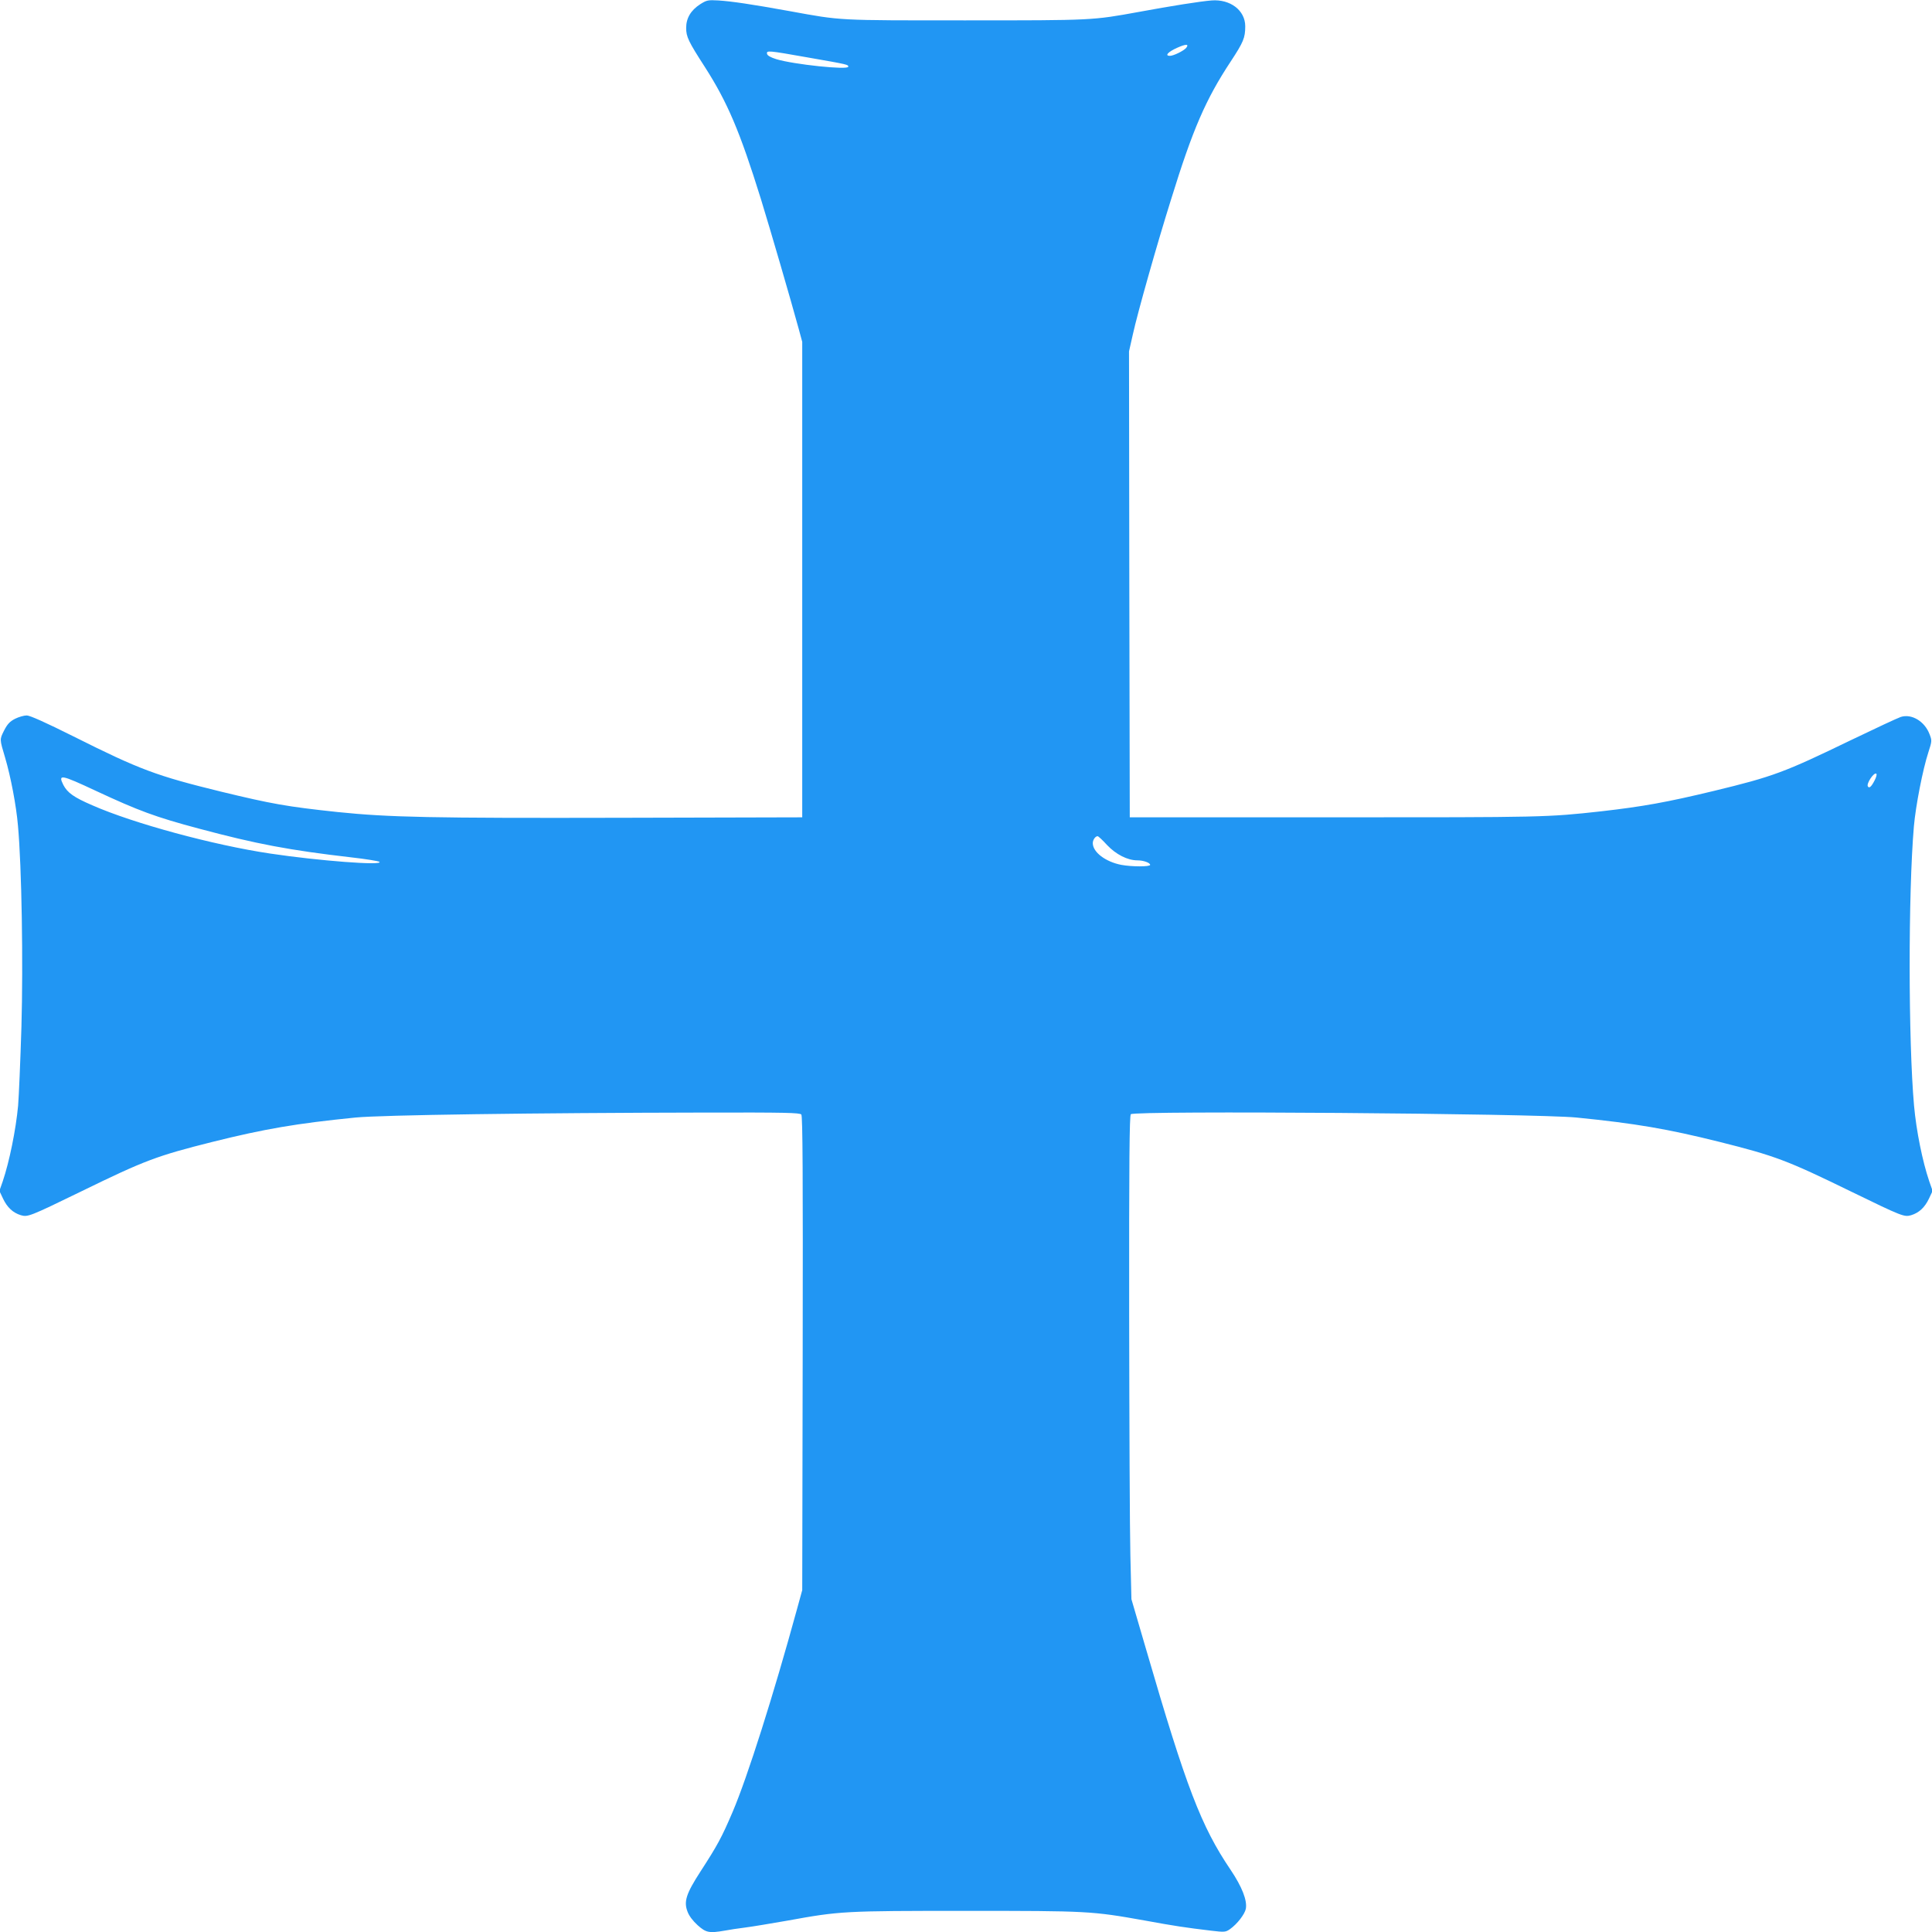 <?xml version="1.0" standalone="no"?>
<!DOCTYPE svg PUBLIC "-//W3C//DTD SVG 20010904//EN"
 "http://www.w3.org/TR/2001/REC-SVG-20010904/DTD/svg10.dtd">
<svg version="1.0" xmlns="http://www.w3.org/2000/svg"
 width="1280pt" height="1280pt" viewBox="0 0 1280 1280"
 preserveAspectRatio="xMidYMid meet">
<g transform="translate(0,1280) scale(0.1,-0.1)"
fill="#2196f3" stroke="none">
<path d="M4639 12772 c-62 -40 -93 -92 -93 -157 0 -59 15 -90 124 -259 150
-234 232 -427 371 -874 64 -208 198 -668 251 -862 l23 -85 0 -1575 0 -1575
-1200 -3 c-1258 -3 -1538 3 -1878 38 -338 36 -437 54 -772 135 -429 105 -537
145 -978 366 -186 93 -289 139 -310 139 -18 0 -53 -10 -77 -22 -35 -18 -51
-35 -73 -78 -30 -60 -30 -56 7 -180 37 -125 74 -319 85 -450 25 -272 35 -910
23 -1333 -7 -227 -17 -461 -22 -522 -15 -161 -58 -372 -102 -502 l-22 -63 24
-51 c28 -59 66 -94 118 -110 46 -13 56 -10 403 159 418 204 497 234 868 327
345 86 556 122 946 161 175 17 1167 31 2326 33 519 1 618 -1 628 -13 9 -11 11
-397 9 -1583 l-3 -1568 -33 -120 c-158 -577 -330 -1119 -428 -1349 -73 -171
-101 -222 -213 -395 -95 -147 -112 -199 -86 -266 10 -28 36 -62 67 -90 55 -49
75 -54 179 -36 30 6 92 15 139 21 47 6 171 27 275 45 352 64 375 65 1185 65
810 0 832 -1 1185 -64 196 -36 270 -47 437 -67 92 -11 98 -10 127 10 48 34 98
99 105 135 10 55 -25 145 -101 258 -195 288 -294 547 -559 1458 l-98 335 -7
290 c-4 160 -7 880 -8 1601 -1 1007 2 1313 11 1322 25 25 2677 5 2953 -22 390
-39 601 -75 946 -161 371 -93 450 -123 868 -327 347 -169 357 -172 403 -159
52 16 90 51 118 110 l24 51 -22 63 c-45 132 -86 335 -101 502 -38 428 -39
1406 -1 1850 12 137 59 378 96 491 24 74 24 78 8 119 -32 86 -119 138 -191
115 -21 -7 -171 -77 -333 -155 -438 -212 -512 -240 -905 -335 -311 -75 -473
-104 -745 -135 -362 -40 -380 -40 -1770 -40 l-1355 0 -3 1544 -2 1543 26 115
c31 141 159 594 253 893 144 466 230 663 395 913 84 128 96 156 96 233 0 105
-99 181 -224 171 -74 -6 -265 -36 -481 -76 -309 -56 -299 -56 -1150 -56 -856
0 -816 -2 -1162 61 -260 47 -384 65 -473 71 -70 4 -78 2 -121 -25z m3220 -289
c-17 -20 -84 -53 -108 -53 -36 0 -13 26 47 53 58 26 82 27 61 0z m-2511 -63
c275 -48 272 -48 272 -62 0 -23 -362 15 -477 50 -38 12 -59 24 -61 35 -5 24 6
23 266 -23z m7072 -4790 c-22 -43 -36 -55 -45 -40 -11 18 40 95 56 84 5 -3 0
-23 -11 -44z m-11786 -69 c283 -132 396 -174 681 -250 384 -103 604 -144 1010
-191 98 -11 184 -25 189 -30 26 -26 -403 7 -724 55 -376 56 -907 200 -1179
320 -123 53 -164 83 -191 134 -37 74 -17 70 214 -38z m6701 -360 c59 -62 135
-101 200 -101 41 0 85 -16 85 -30 0 -13 -121 -13 -191 0 -104 20 -189 84 -189
144 0 22 17 46 32 46 5 0 33 -26 63 -59z"/>
</g>
</svg>
